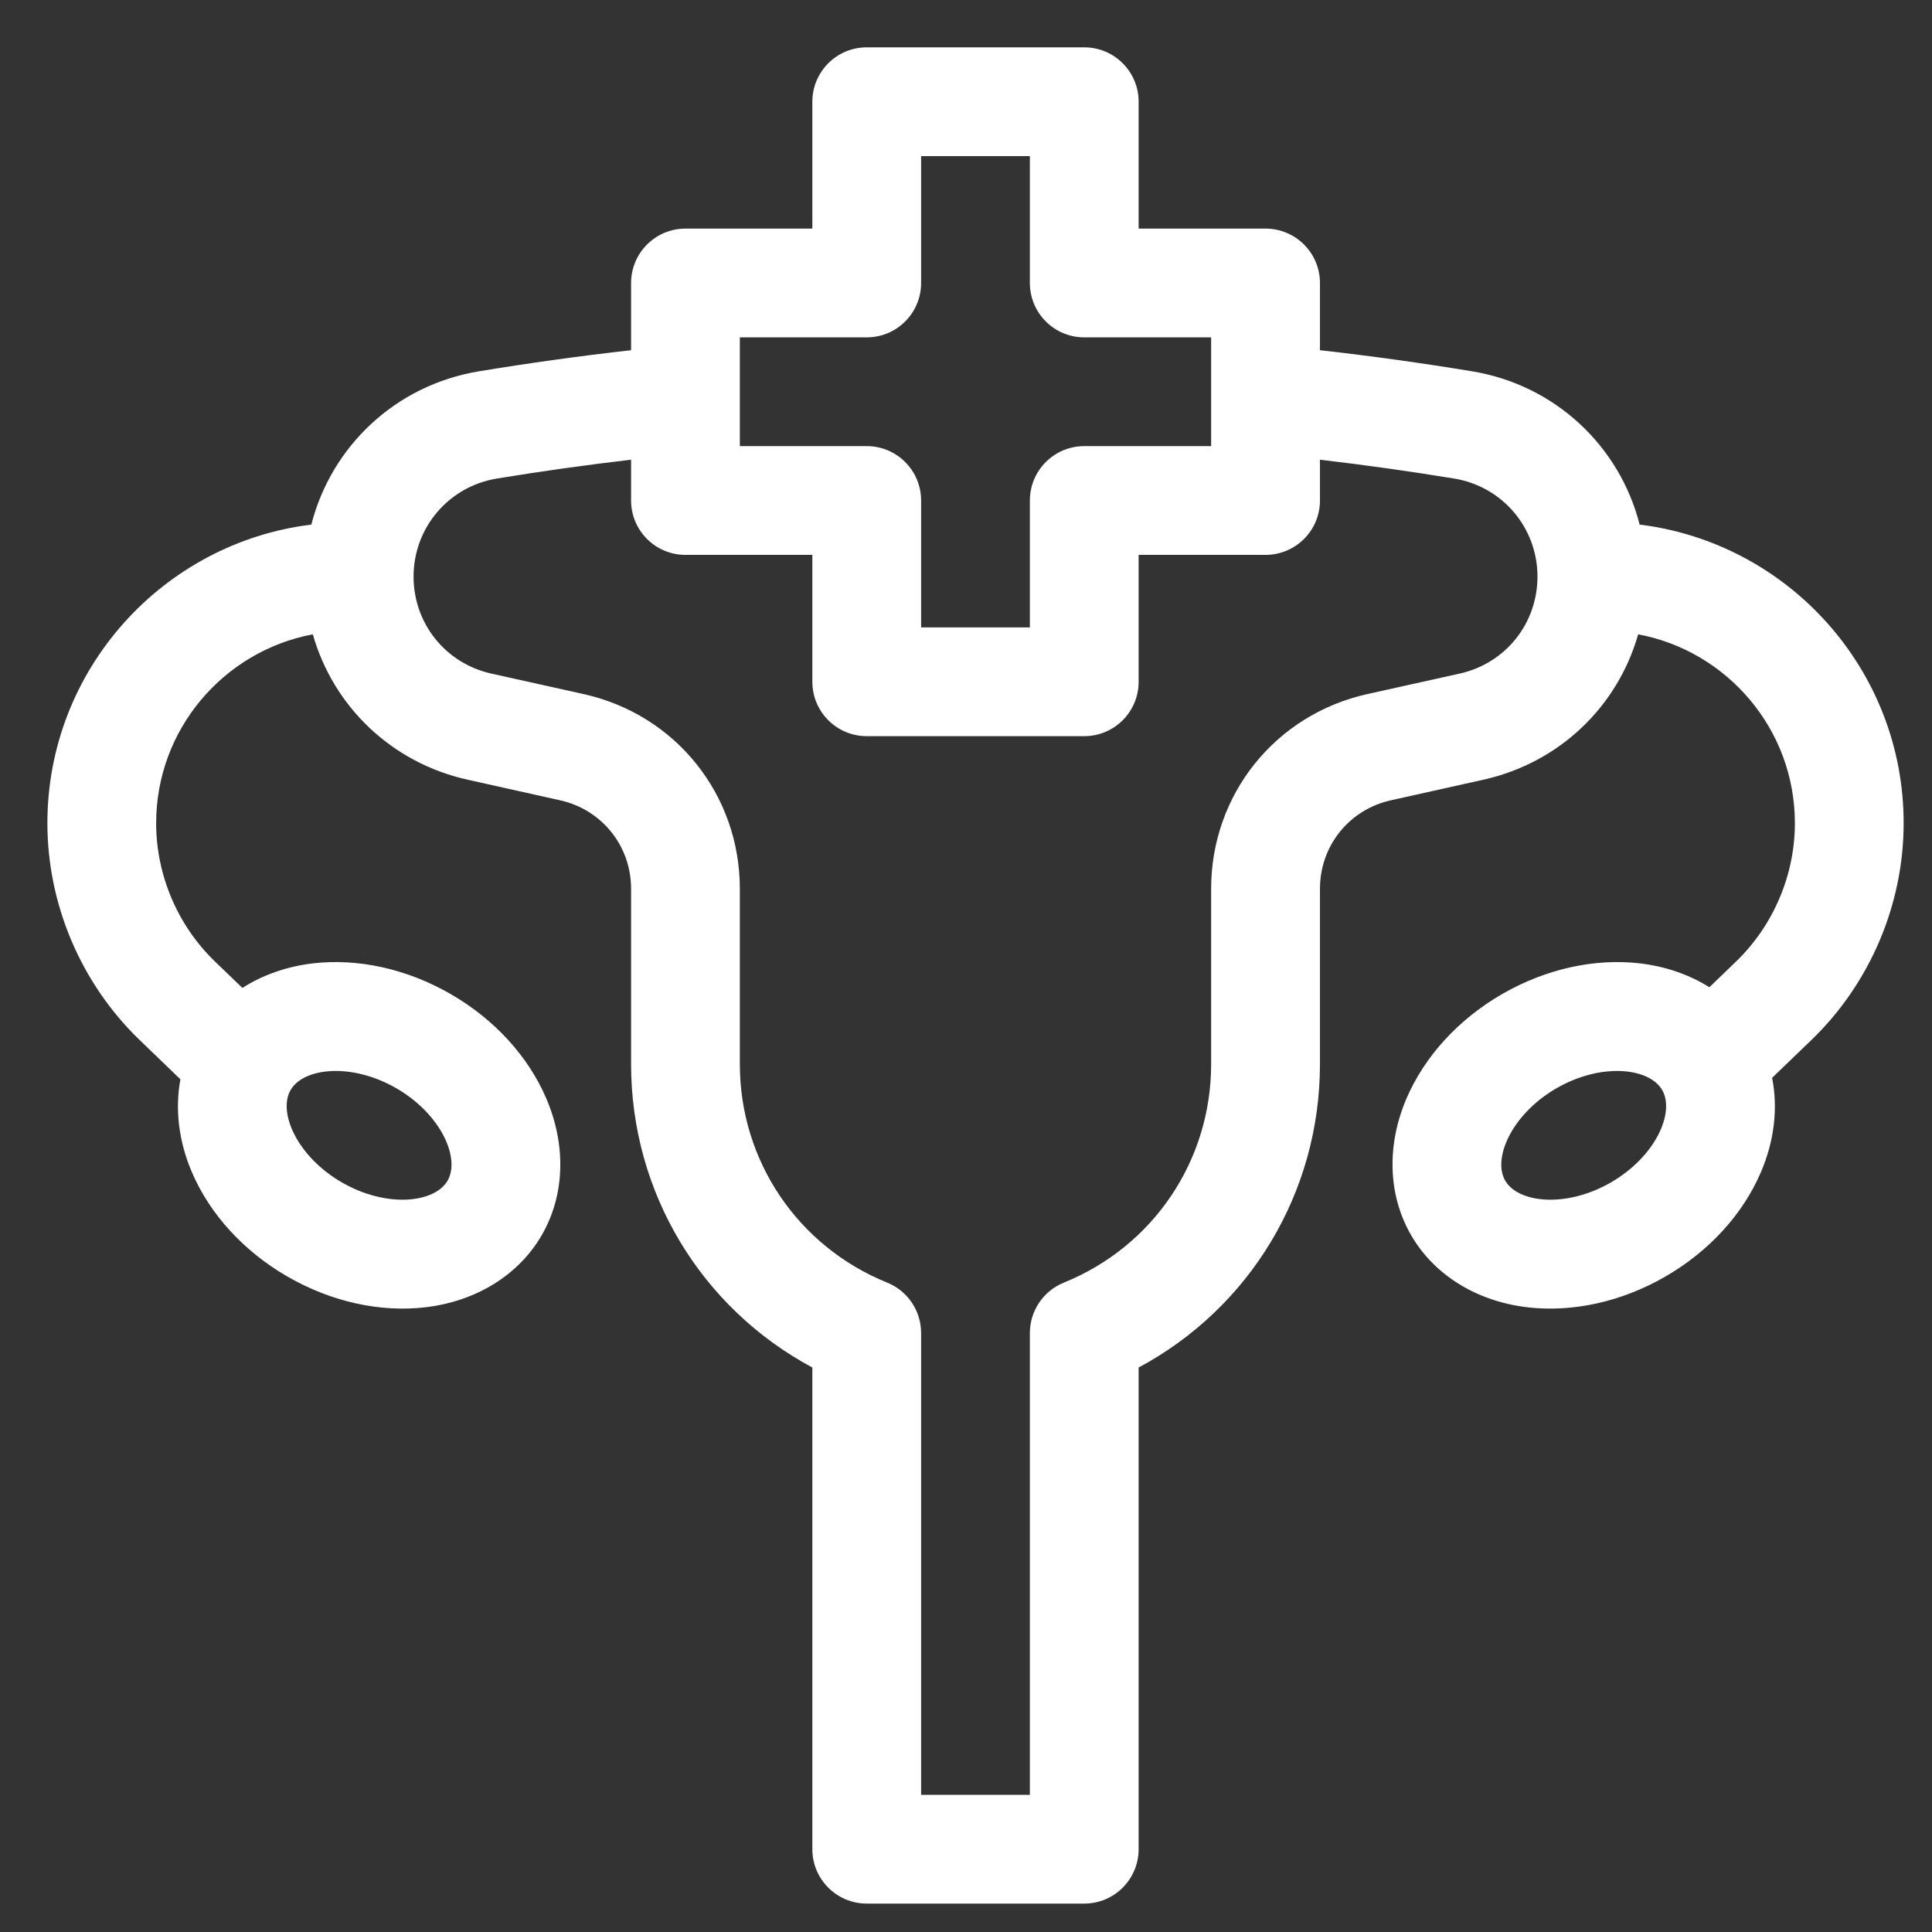 <svg width="34" height="34" viewBox="0 0 34 34" fill="none" xmlns="http://www.w3.org/2000/svg">
<rect x="0" y="0" width="34" height="34" fill="#333333" stroke="none"/>
<path d="M33.501 14.486C33.501 11.786 31.47 9.553 28.855 9.232C28.503 7.851 27.369 6.775 25.904 6.534C25.023 6.389 24.127 6.264 23.229 6.163V4.98C23.229 4.452 22.8 4.023 22.271 4.023H20.038V1.79C20.038 1.262 19.61 0.833 19.081 0.833H15.253C14.725 0.833 14.296 1.262 14.296 1.79V4.023H12.063C11.535 4.023 11.106 4.452 11.106 4.98V6.163C10.208 6.264 9.311 6.389 8.431 6.534C6.965 6.775 5.832 7.851 5.479 9.232C2.865 9.553 0.834 11.786 0.834 14.486C0.834 15.916 1.425 17.306 2.454 18.299L3.175 18.994C3.078 19.516 3.143 20.081 3.376 20.626C3.693 21.369 4.291 22.023 5.06 22.466C5.829 22.91 6.694 23.101 7.496 23.005C8.388 22.897 9.131 22.434 9.535 21.735C9.939 21.035 9.968 20.16 9.615 19.334C9.298 18.591 8.7 17.937 7.931 17.494C7.163 17.05 6.297 16.859 5.495 16.955C5.037 17.011 4.619 17.16 4.266 17.386L3.783 16.921C3.125 16.287 2.748 15.399 2.748 14.486C2.748 12.835 3.938 11.457 5.505 11.163C5.865 12.429 6.887 13.424 8.232 13.722L9.857 14.084C10.592 14.247 11.106 14.887 11.106 15.641V18.727C11.106 20.987 12.339 23.017 14.296 24.066V32.543C14.296 33.071 14.725 33.5 15.253 33.5H19.081C19.61 33.5 20.038 33.071 20.038 32.543V24.066C21.996 23.017 23.229 20.986 23.229 18.727V15.641C23.229 14.887 23.742 14.247 24.477 14.084L26.103 13.722C27.448 13.423 28.469 12.429 28.829 11.163C30.397 11.457 31.587 12.835 31.587 14.486C31.587 15.399 31.209 16.287 30.552 16.921L30.082 17.374C29.732 17.154 29.321 17.01 28.871 16.955C28.069 16.859 27.204 17.05 26.435 17.494C25.667 17.937 25.069 18.591 24.751 19.334C24.398 20.16 24.428 21.035 24.832 21.735C25.236 22.434 25.979 22.897 26.87 23.005C27.672 23.101 28.538 22.91 29.306 22.466C30.075 22.023 30.673 21.369 30.99 20.626C31.227 20.073 31.291 19.498 31.186 18.968L31.881 18.299C32.91 17.306 33.501 15.916 33.501 14.486ZM5.114 19.183C5.34 18.791 6.183 18.695 6.974 19.151C7.765 19.608 8.103 20.386 7.877 20.777C7.651 21.169 6.808 21.265 6.017 20.809C5.226 20.352 4.888 19.574 5.114 19.183ZM13.02 5.937H15.253C15.782 5.937 16.21 5.509 16.21 4.98V2.747H18.124V4.98C18.124 5.509 18.553 5.937 19.081 5.937H21.314V7.851H19.081C18.553 7.851 18.124 8.28 18.124 8.808V11.041H16.21V8.808C16.21 8.28 15.782 7.851 15.253 7.851H13.02V5.937ZM25.688 11.854L24.062 12.215C22.444 12.575 21.314 13.983 21.314 15.641V18.727C21.314 20.425 20.297 21.934 18.722 22.572C18.361 22.718 18.124 23.069 18.124 23.459V31.586H16.21V23.459C16.21 23.069 15.974 22.718 15.613 22.572C14.038 21.934 13.02 20.425 13.02 18.727V15.641C13.02 13.983 11.89 12.575 10.272 12.215L8.647 11.854C7.841 11.675 7.278 10.973 7.278 10.147C7.278 9.288 7.894 8.562 8.742 8.422C9.52 8.294 10.312 8.183 11.106 8.09V8.808C11.106 9.337 11.535 9.765 12.063 9.765H14.296V11.998C14.296 12.527 14.725 12.955 15.253 12.955H19.081C19.61 12.955 20.038 12.527 20.038 11.998V9.765H22.271C22.8 9.765 23.229 9.337 23.229 8.808V8.09C24.023 8.183 24.814 8.294 25.593 8.422C26.441 8.562 27.057 9.288 27.057 10.147C27.057 10.973 26.494 11.675 25.688 11.854ZM28.349 20.809C27.559 21.265 26.715 21.169 26.489 20.777C26.263 20.386 26.602 19.608 27.392 19.151C28.183 18.695 29.026 18.791 29.252 19.183C29.478 19.574 29.14 20.352 28.349 20.809Z" fill="white"/>
</svg>
